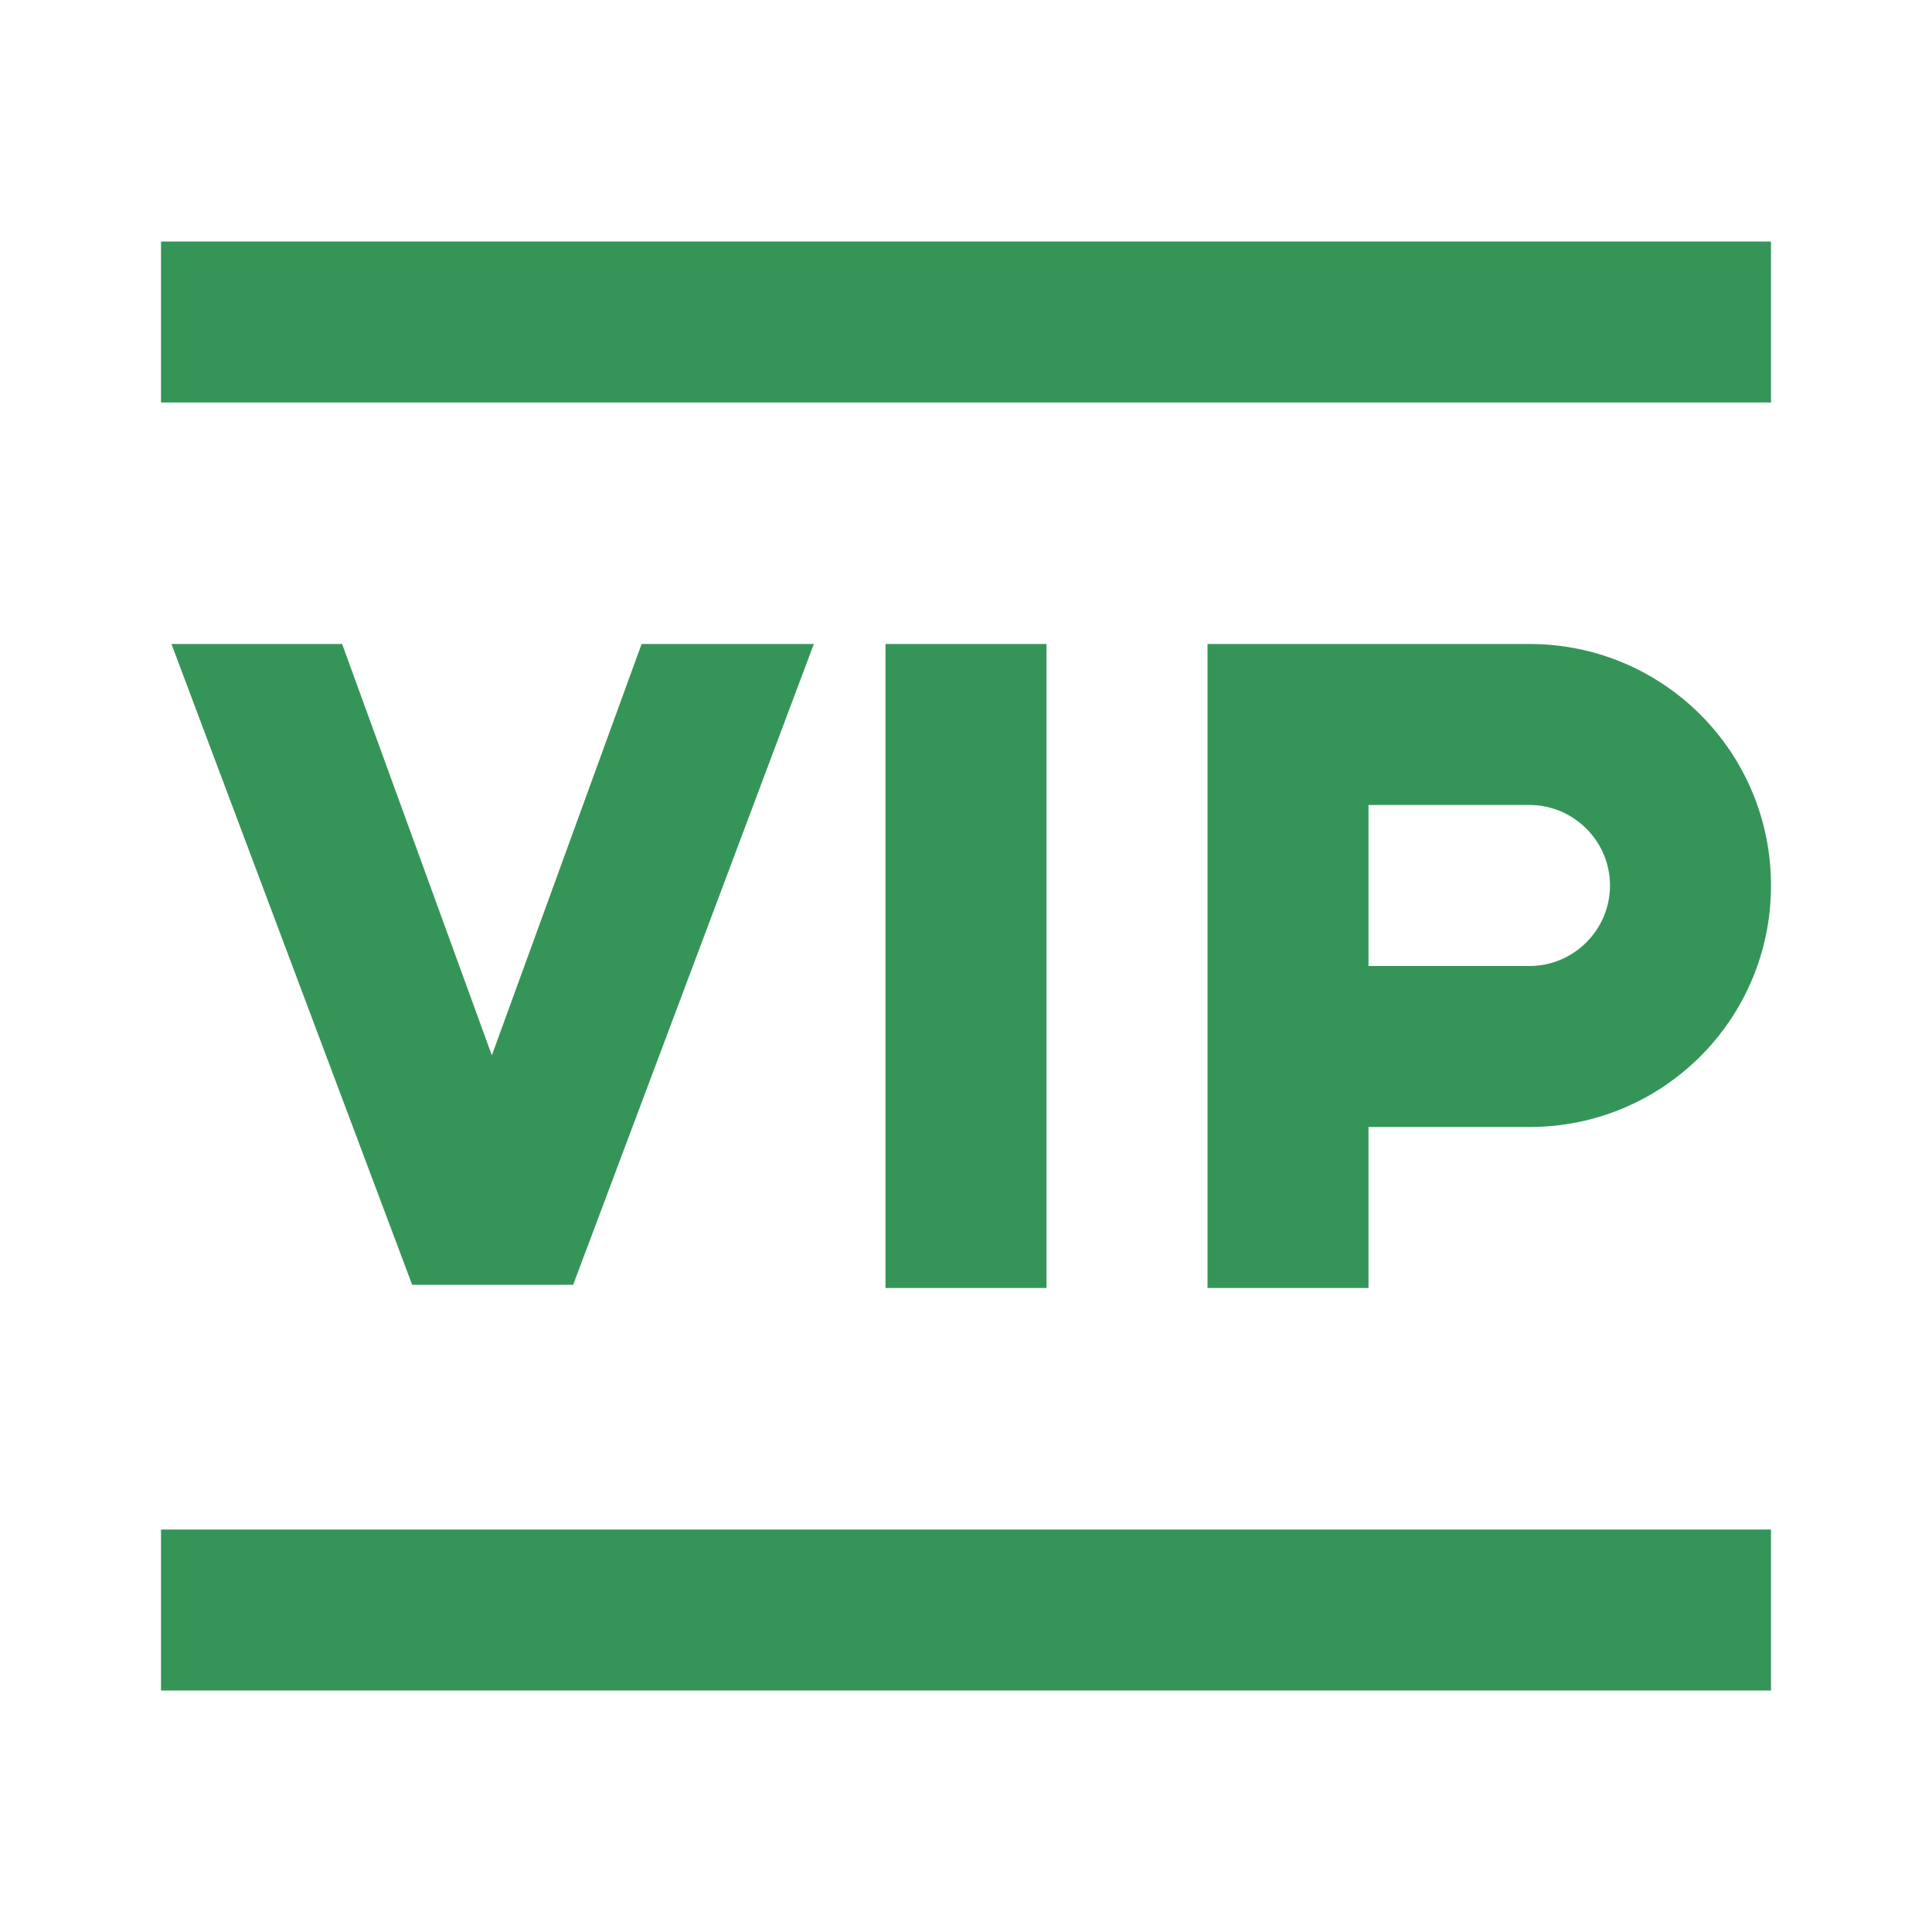<?xml version="1.0" encoding="UTF-8"?><svg id="comfortable" xmlns="http://www.w3.org/2000/svg" viewBox="0 0 24 24"><defs><style>.cls-1{fill:#359559;}</style></defs><path class="cls-1" d="M2,19h20v2H2v-2ZM11,8h2v8h-2v-8ZM7.97,8l-1.86,5.11-1.86-5.11h-2.12l2.99,7.96h2l2.99-7.96h-2.12ZM17,14v2h-2v-8h4c1.66,0,3,1.34,3,3s-1.34,3-3,3h-2ZM17,10v2h2c.55,0,1-.45,1-1s-.45-1-1-1h-2ZM2,3h20v2H2v-2Z"/></svg>